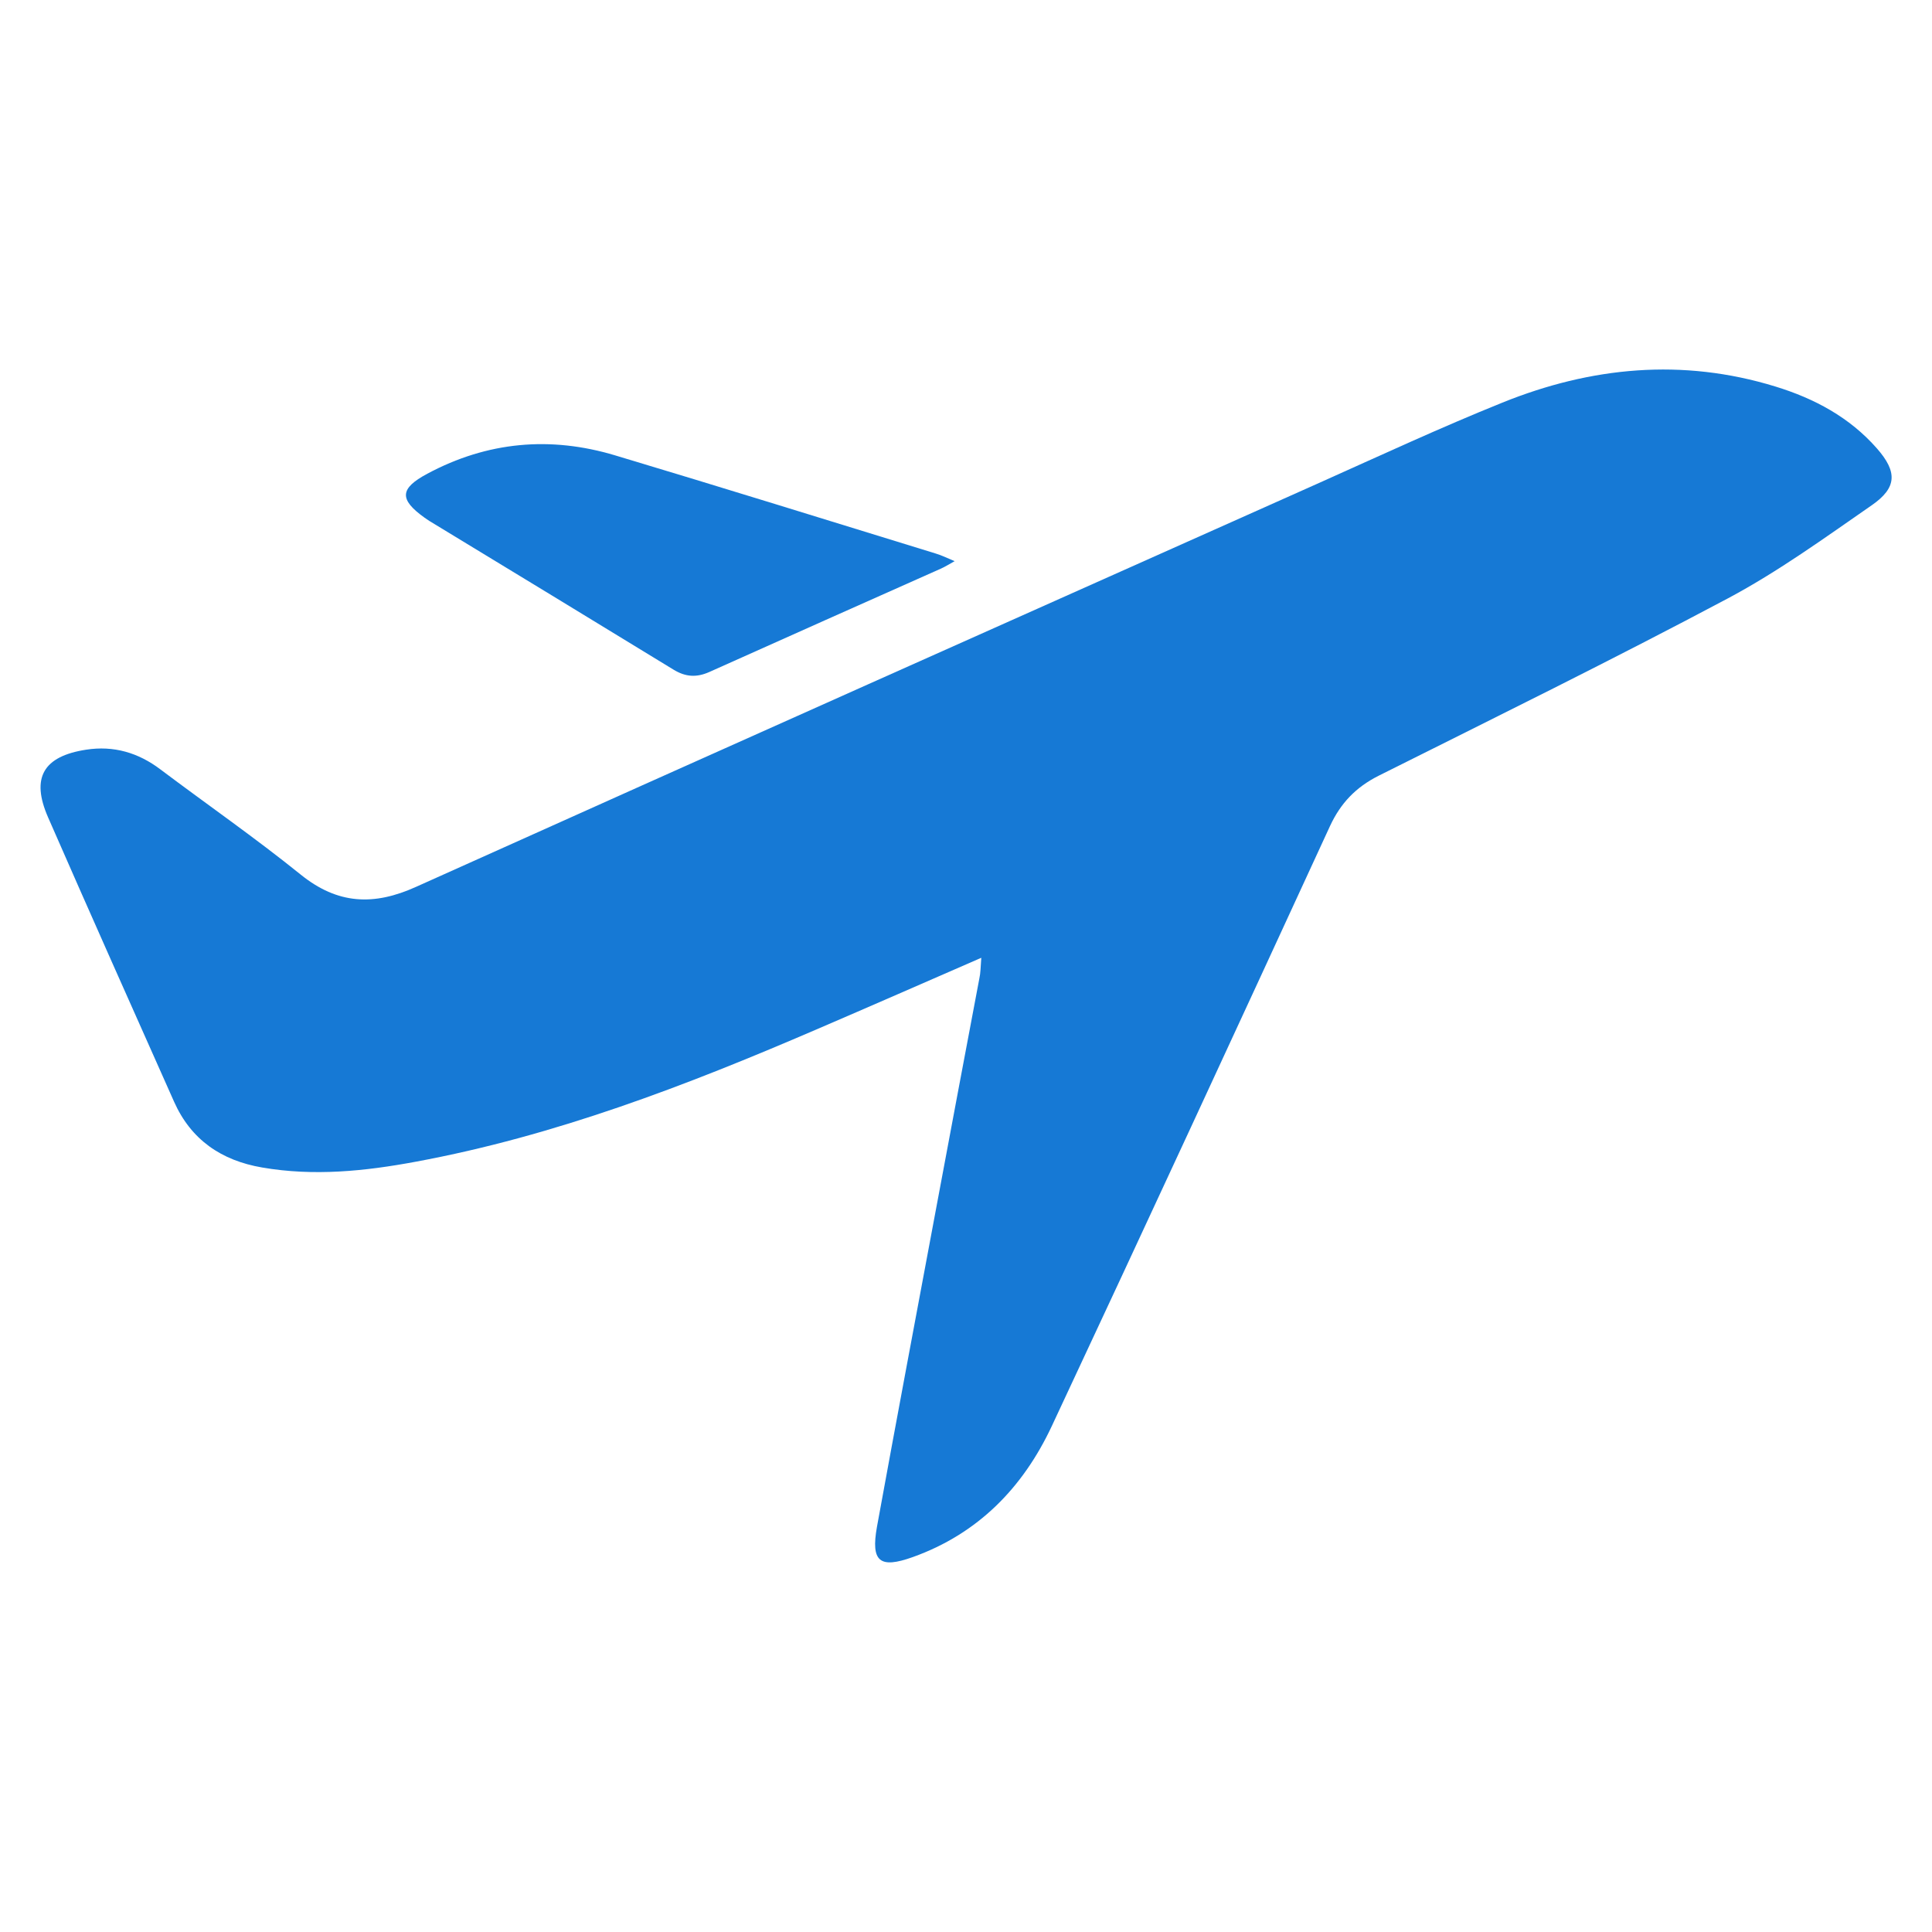 <svg width="24" height="24" viewBox="0 0 24 24" fill="none" xmlns="http://www.w3.org/2000/svg">
<path d="M12.19 11.898C11.476 12.209 10.806 12.503 10.133 12.792C8.526 13.484 6.896 14.111 5.166 14.431C4.533 14.549 3.898 14.614 3.256 14.503C2.752 14.417 2.373 14.16 2.162 13.685C1.638 12.509 1.113 11.333 0.597 10.153C0.382 9.661 0.538 9.395 1.069 9.313C1.411 9.26 1.717 9.349 1.993 9.558C2.574 9.995 3.171 10.409 3.736 10.865C4.196 11.236 4.645 11.254 5.17 11.016C8.906 9.336 12.649 7.668 16.389 5.998C17.144 5.66 17.895 5.311 18.662 5.002C19.765 4.556 20.899 4.447 22.053 4.801C22.539 4.95 22.977 5.184 23.317 5.572C23.57 5.861 23.567 6.058 23.252 6.276C22.669 6.68 22.09 7.1 21.465 7.433C20.032 8.195 18.576 8.911 17.123 9.638C16.844 9.779 16.654 9.976 16.522 10.261C15.376 12.749 14.227 15.235 13.065 17.717C12.707 18.48 12.151 19.052 11.338 19.343C10.929 19.489 10.816 19.402 10.894 18.966C11.14 17.615 11.395 16.265 11.647 14.915C11.818 13.994 11.993 13.074 12.166 12.154C12.181 12.088 12.181 12.018 12.19 11.898Z" fill="#1679D5"/>
<path d="M11.859 6.971C11.786 7.012 11.74 7.04 11.692 7.062C10.732 7.49 9.77 7.917 8.811 8.348C8.651 8.419 8.516 8.409 8.369 8.32C7.359 7.702 6.345 7.086 5.333 6.471C5.313 6.457 5.294 6.444 5.274 6.431C4.956 6.203 4.965 6.069 5.308 5.885C6.054 5.485 6.837 5.415 7.642 5.657C8.97 6.055 10.294 6.467 11.62 6.875C11.693 6.896 11.763 6.931 11.859 6.971Z" fill="#1679D5"/>
</svg>
